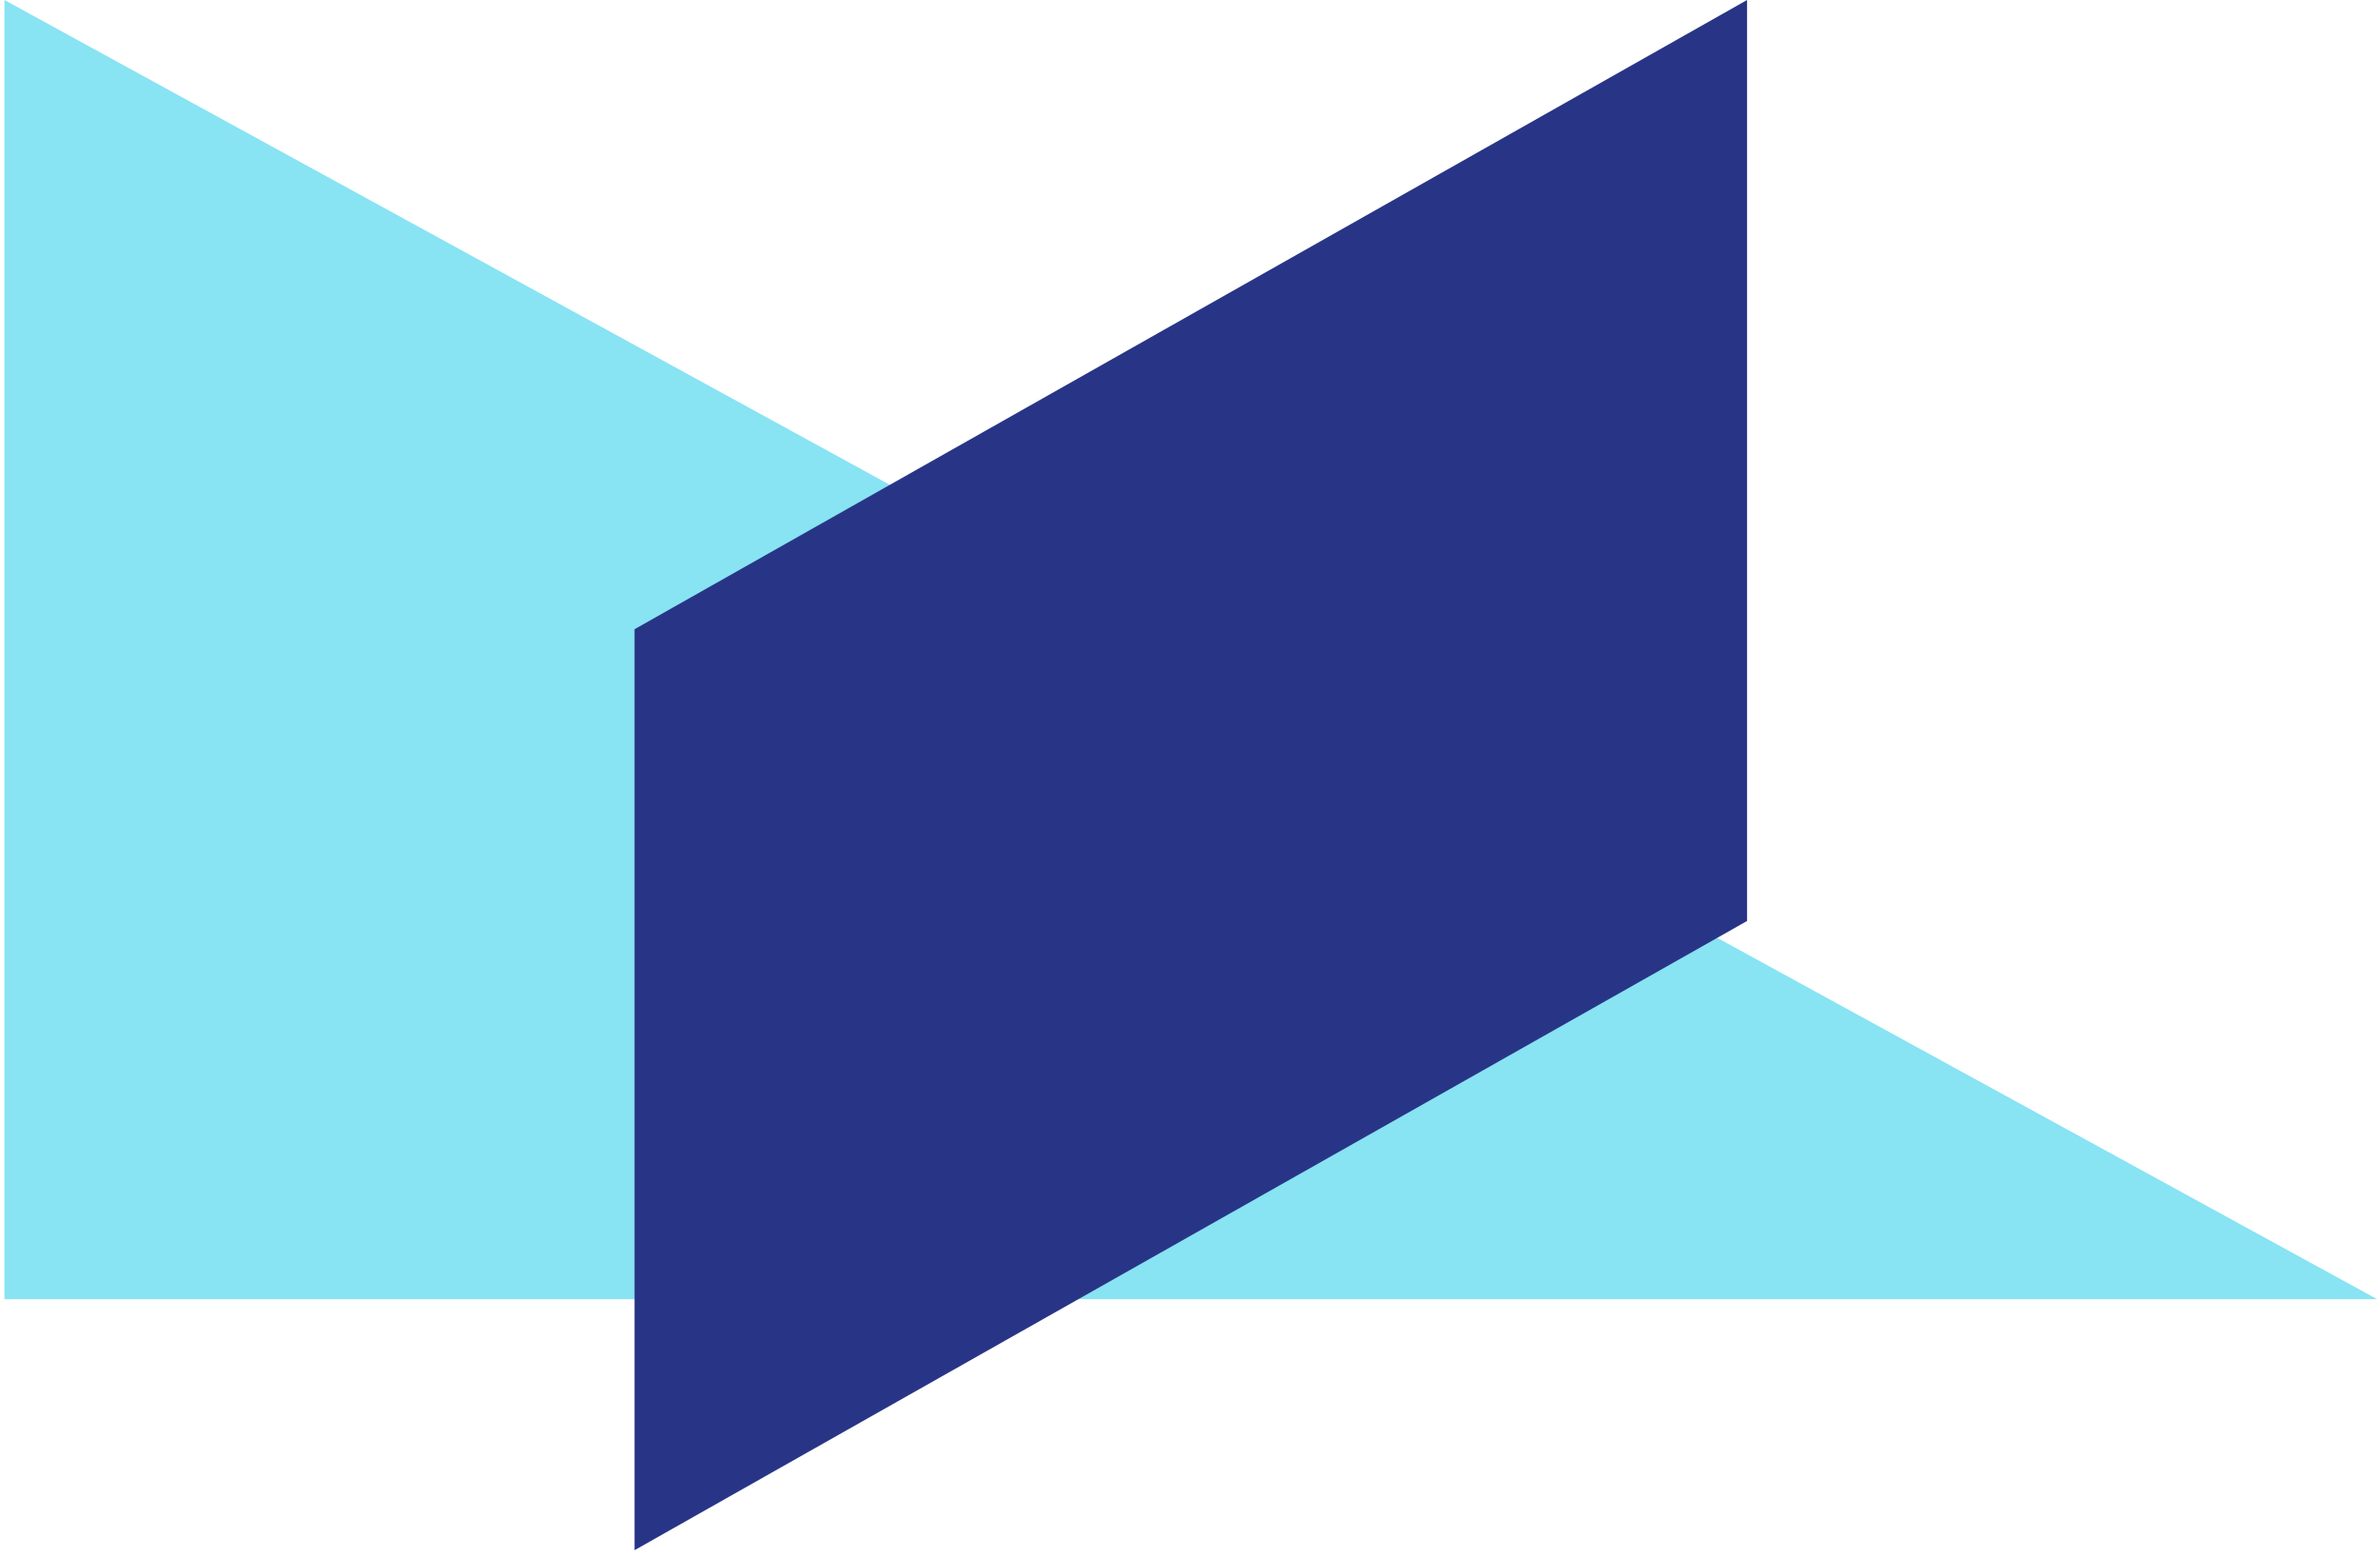 <svg width="110" height="72" viewBox="0 0 110 72" fill="none" xmlns="http://www.w3.org/2000/svg">
<path d="M0.204 0L109.87 60.066H0.204V0Z" fill="#88E3F3"/>
<path d="M29.327 71.67L80.747 42.579V0L29.327 29.091V71.67Z" fill="#283586"/>
</svg>
